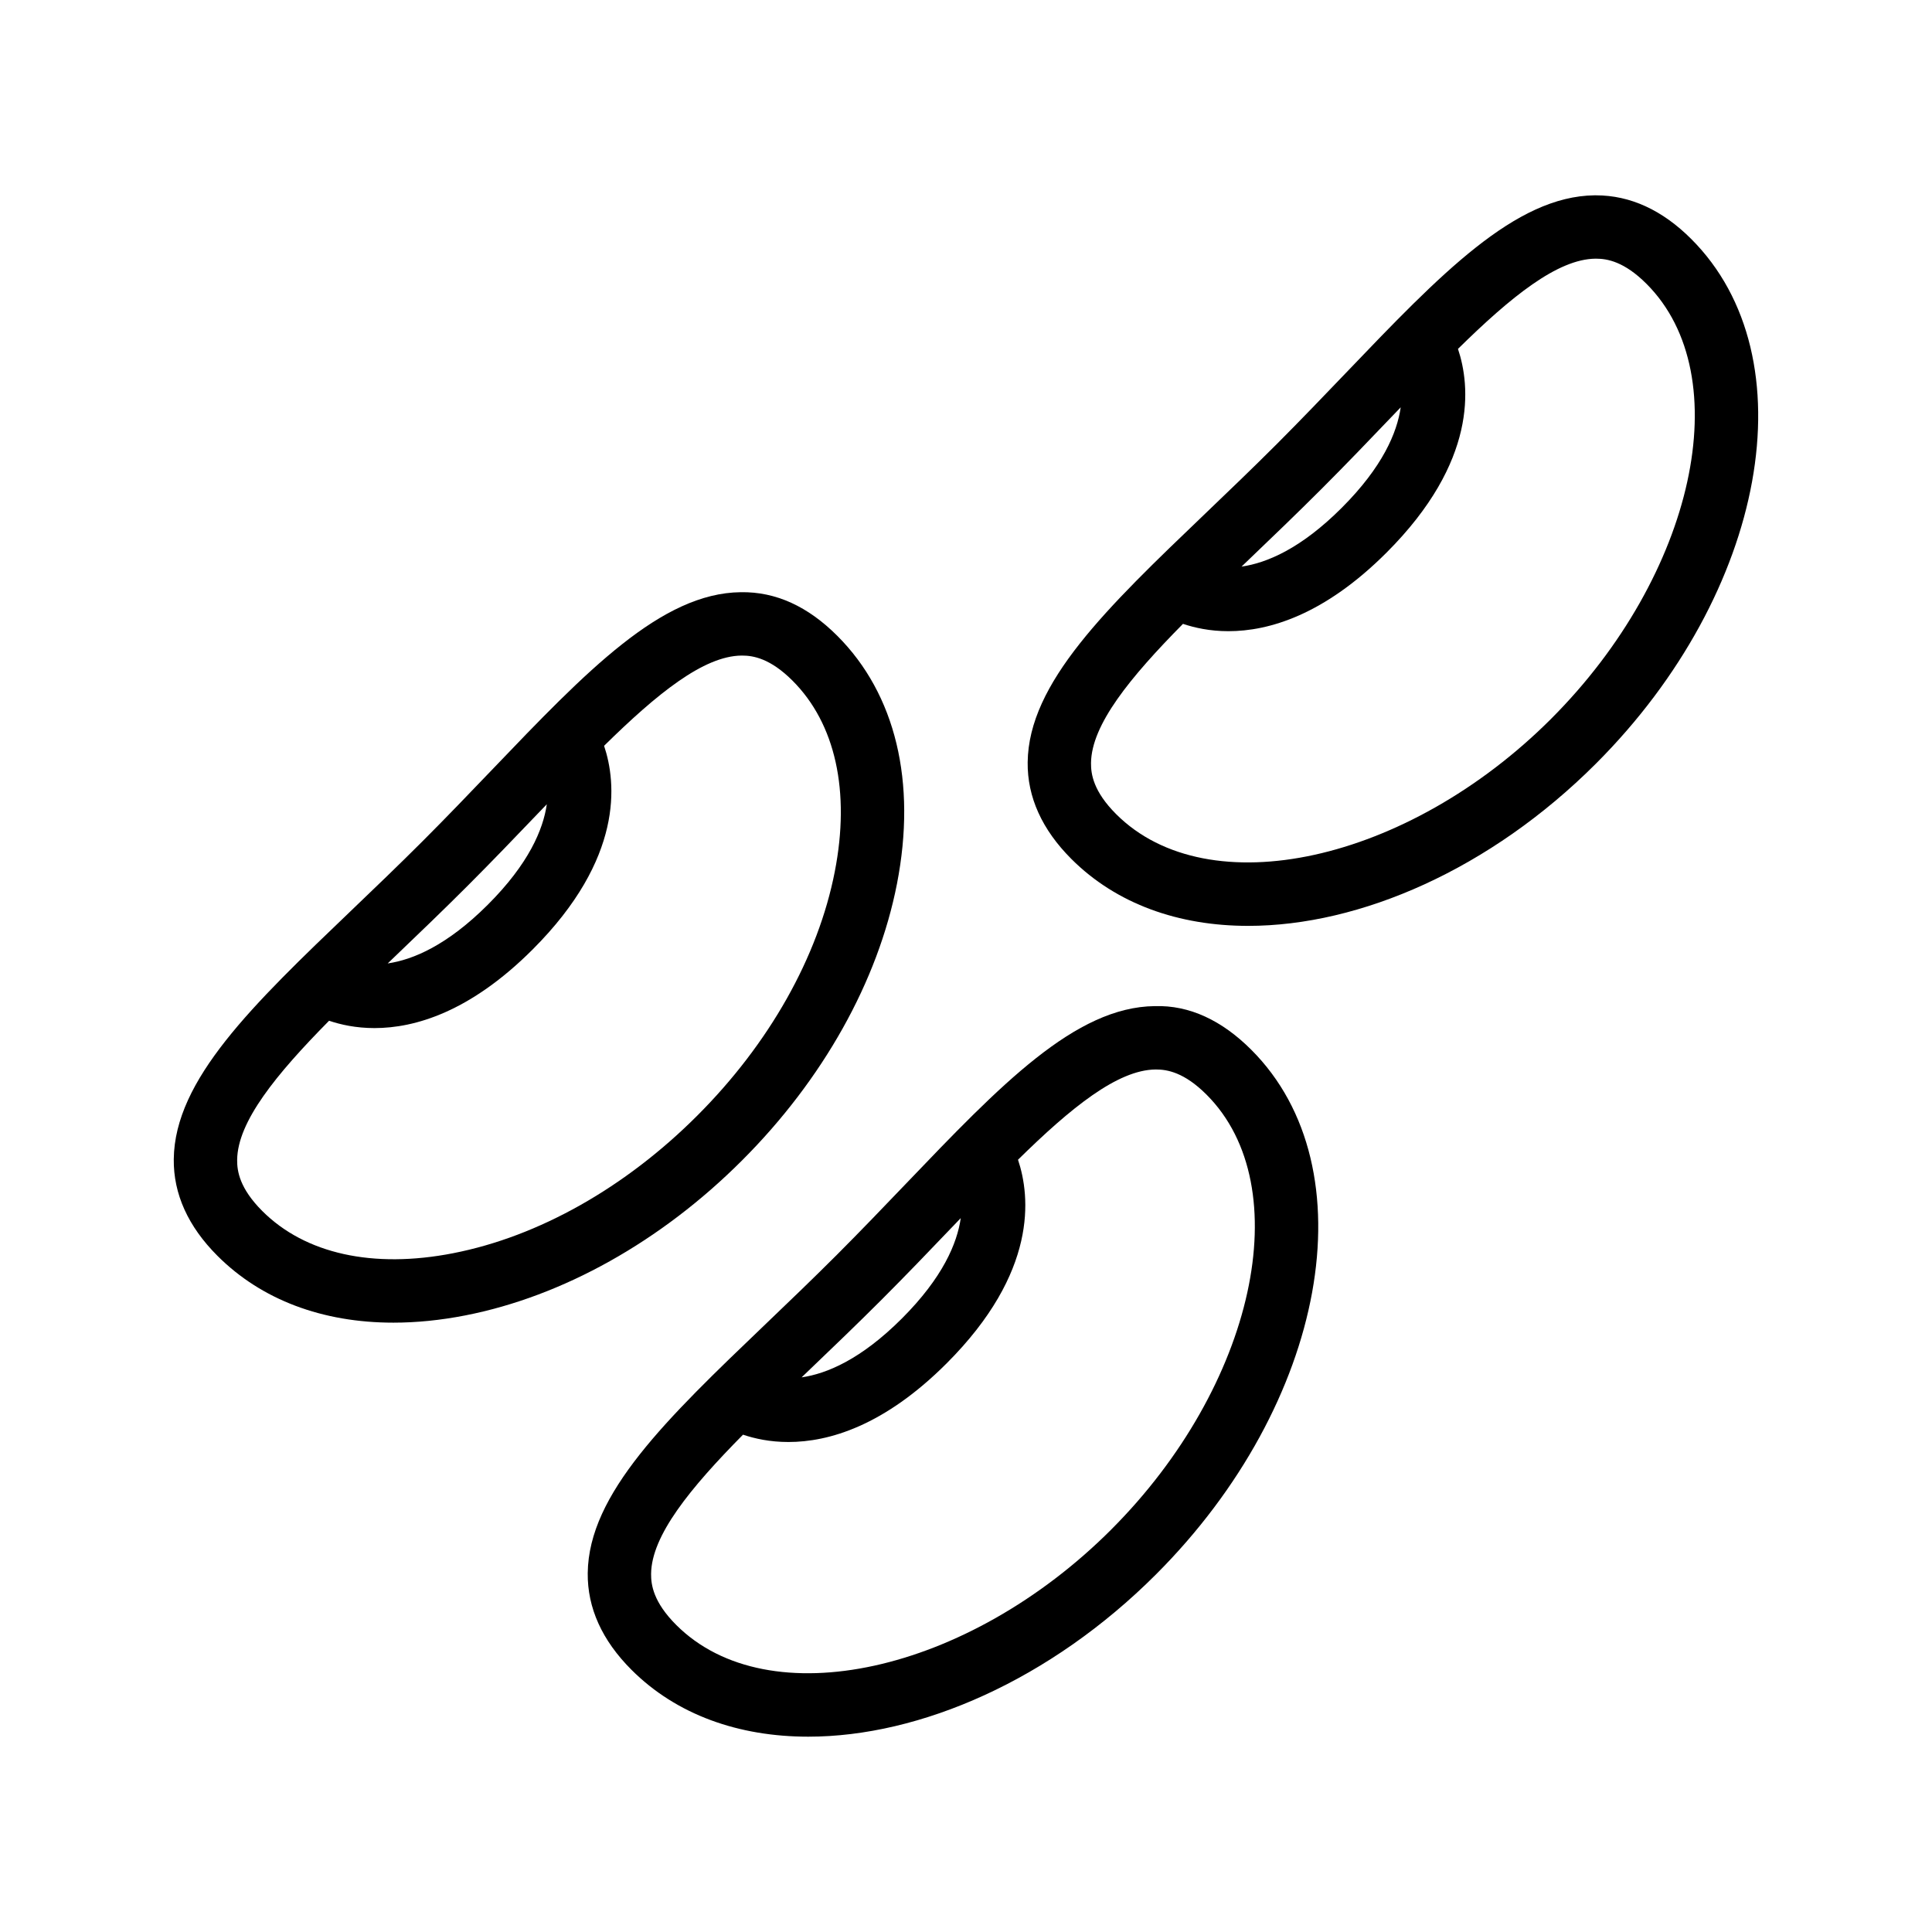 <?xml version="1.0" encoding="UTF-8"?>
<!-- Uploaded to: ICON Repo, www.iconrepo.com, Generator: ICON Repo Mixer Tools -->
<svg fill="#000000" width="800px" height="800px" version="1.1" viewBox="144 144 512 512" xmlns="http://www.w3.org/2000/svg">
 <g>
  <path d="m450.02 410.63c-21.09 0.238-40.879 20.895-65.922 47.051-5.84 6.094-11.949 12.48-18.383 18.918-6.438 6.438-12.824 12.555-18.926 18.395-26.148 25.035-46.805 44.812-47.035 65.902-0.098 9.207 3.797 17.82 11.578 25.602 11.988 11.988 28.504 17.738 46.863 17.738 29.676 0 64.172-15.023 92.152-43 45.289-45.289 56.629-107.66 25.273-139.02-7.781-7.785-16.398-11.875-25.602-11.582zm-72.43 77.844c6.527-6.527 12.727-12.996 18.637-19.18 0.809-0.844 1.586-1.645 2.383-2.481-0.961 6.695-4.762 15.762-15.602 26.605-10.824 10.82-19.883 14.625-26.574 15.598 0.664-0.637 1.301-1.254 1.973-1.895 6.188-5.922 12.656-12.121 19.184-18.648zm60.887 60.887c-38.098 38.09-90.891 49.652-115.27 25.266-6.035-6.035-6.691-10.617-6.66-13.539 0.105-10.141 10.297-22.652 24.359-36.883 3.074 1.035 7.109 1.941 12.031 1.941 10.734 0 25.379-4.289 41.941-20.852 24.148-24.148 22.191-44.164 18.906-53.953 14.039-13.816 26.391-23.801 36.418-23.914h0.188c2.926 0 7.445 0.754 13.352 6.66 24.395 24.391 12.824 77.184-25.266 115.27z"/>
  <path d="m566.96 195.76h-0.352c-21.09 0.238-40.879 20.902-65.922 47.059-5.84 6.094-11.949 12.473-18.375 18.91-6.438 6.438-12.832 12.555-18.926 18.395-26.156 25.043-46.812 44.82-47.043 65.91-0.098 9.199 3.797 17.809 11.578 25.594 11.988 11.988 28.504 17.738 46.863 17.738 29.684 0 64.18-15.023 92.16-43 45.289-45.297 56.621-107.67 25.266-139.02-7.684-7.688-16.18-11.582-25.25-11.582zm-72.773 77.84c6.519-6.519 12.719-12.988 18.629-19.172 0.809-0.848 1.586-1.648 2.387-2.484-0.965 6.699-4.766 15.766-15.605 26.609-10.828 10.836-19.887 14.637-26.578 15.605 0.668-0.641 1.305-1.258 1.98-1.902 6.18-5.918 12.66-12.129 19.188-18.656zm60.883 60.887c-38.105 38.09-90.898 49.645-115.28 25.266-6.035-6.035-6.691-10.617-6.66-13.539 0.105-10.137 10.305-22.648 24.371-36.883 3.078 1.031 7.113 1.941 12.031 1.941 10.734 0 25.379-4.289 41.934-20.844 24.152-24.16 22.195-44.176 18.91-53.965 14.035-13.816 26.383-23.801 36.414-23.91h0.188c2.926 0 7.445 0.754 13.352 6.66 24.398 24.395 12.828 77.176-25.262 115.27z"/>
  <path d="m381.71 378.2c5.246-26.922-0.359-50.242-15.801-65.684-7.781-7.781-16.246-11.727-25.594-11.578-21.09 0.23-40.867 20.887-65.91 47.043-5.84 6.094-11.957 12.488-18.395 18.926s-12.824 12.555-18.926 18.395c-26.148 25.035-46.805 44.812-47.035 65.902-0.098 9.207 3.797 17.82 11.578 25.602 11.66 11.66 27.824 17.711 46.625 17.711 6.094 0 12.465-0.633 19.047-1.918 25.863-5.051 51.914-19.629 73.34-41.066 21.441-21.426 36.027-47.477 41.07-73.332zm-113.82 0.582c6.527-6.527 12.734-13.004 18.656-19.188 0.801-0.836 1.57-1.629 2.363-2.457-0.969 6.695-4.769 15.758-15.605 26.59-10.809 10.805-19.863 14.613-26.559 15.59 0.664-0.637 1.297-1.246 1.965-1.887 6.184-5.922 12.652-12.121 19.18-18.648zm-3.797 97.332c-21.238 4.148-39.23 0.172-50.586-11.184-6.035-6.035-6.691-10.617-6.66-13.539 0.105-10.141 10.301-22.652 24.359-36.883 3.078 1.035 7.113 1.945 12.031 1.945 10.727 0 25.371-4.289 41.934-20.852 24.152-24.148 22.199-44.164 18.914-53.953 14.039-13.82 26.387-23.809 36.41-23.914h0.188c2.926 0 7.445 0.754 13.352 6.66 11.363 11.363 15.344 29.332 11.191 50.586-4.41 22.617-17.359 45.594-36.457 64.684-19.082 19.09-42.059 32.039-64.676 36.449z"/>
 </g>
</svg>